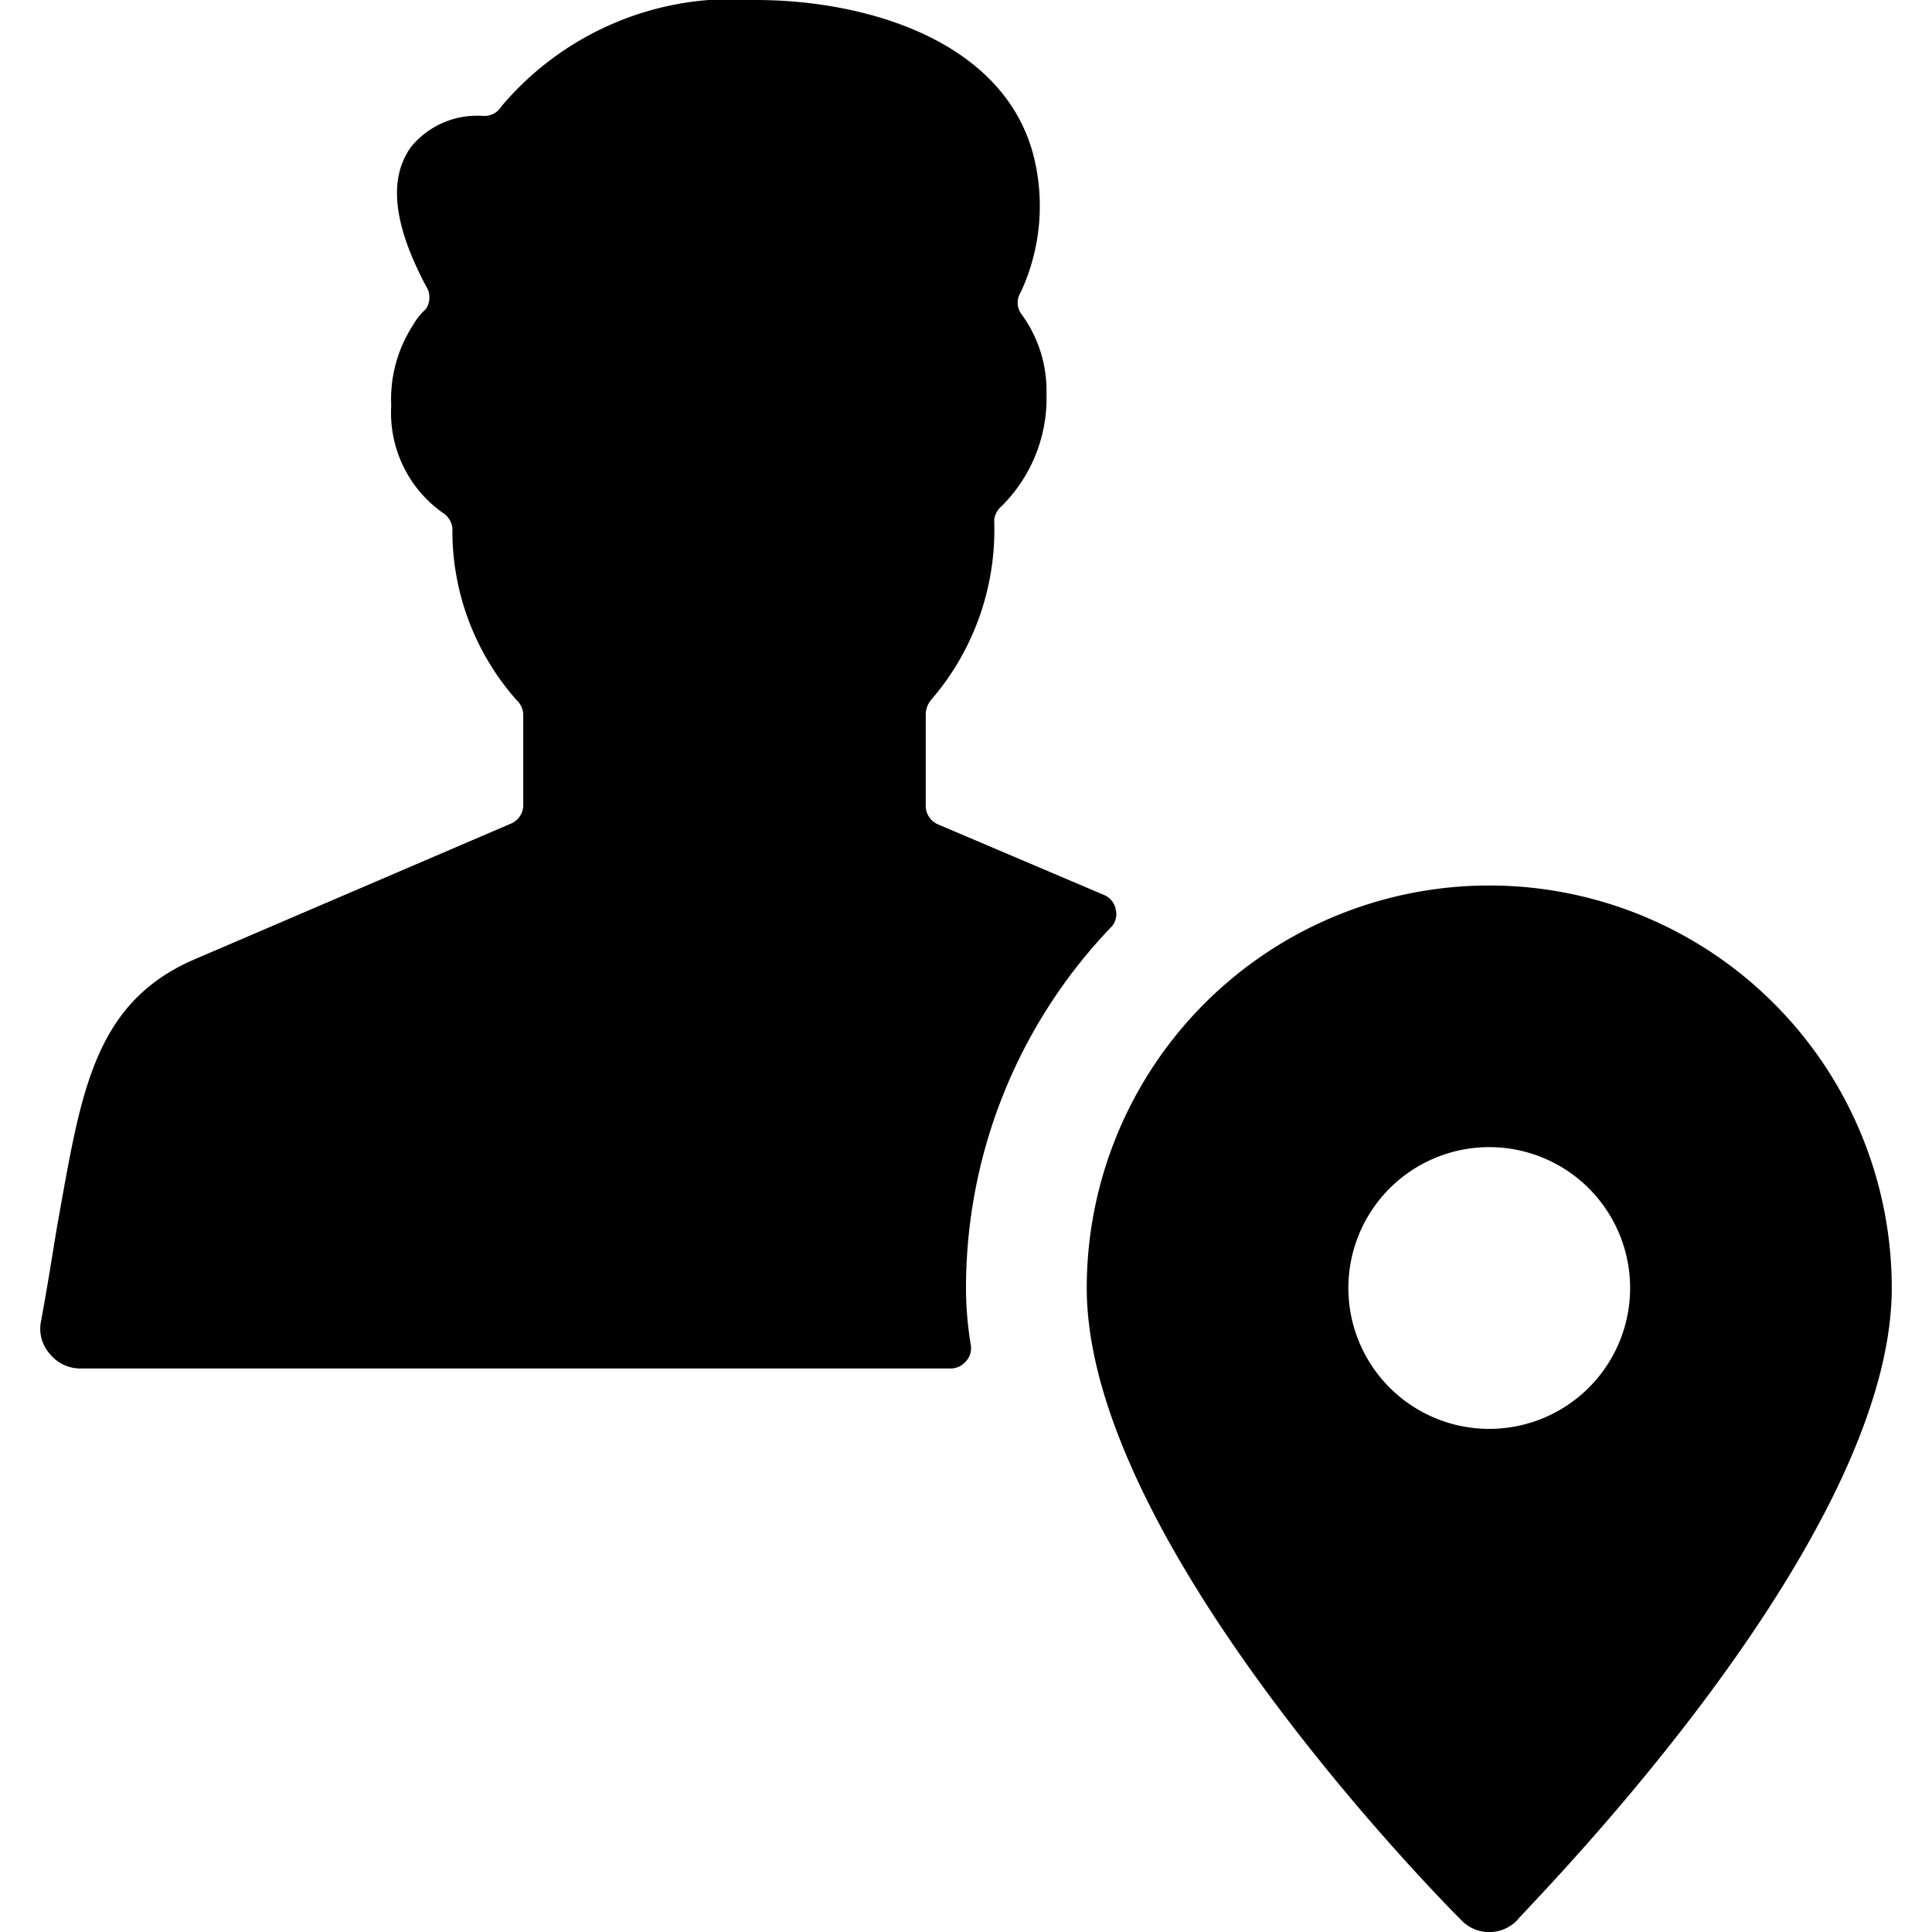 <svg xmlns="http://www.w3.org/2000/svg" viewBox="0 0 24 24"><g><path d="M12 16a6.48 6.48 0 0 1 1.8 -4.48 0.23 0.23 0 0 0 0.06 -0.22 0.24 0.24 0 0 0 -0.14 -0.18l-2.07 -0.88a0.25 0.25 0 0 1 -0.15 -0.24V8.87a0.29 0.29 0 0 1 0.07 -0.18 3.23 3.23 0 0 0 0.78 -2.23 0.26 0.26 0 0 1 0.09 -0.17 1.89 1.89 0 0 0 0.56 -1.4 1.61 1.61 0 0 0 -0.32 -1 0.24 0.24 0 0 1 0 -0.26 2.54 2.54 0 0 0 0.15 -1.73C12.44 0.49 10.74 0 9.39 0a3.75 3.75 0 0 0 -3.16 1.32 0.25 0.25 0 0 1 -0.23 0.12 1.06 1.06 0 0 0 -0.89 0.38C4.75 2.31 5 3 5.29 3.55a0.26 0.26 0 0 1 0 0.29 0.78 0.78 0 0 0 -0.16 0.2 1.69 1.69 0 0 0 -0.27 1 1.52 1.52 0 0 0 0.64 1.33 0.26 0.26 0 0 1 0.12 0.19 3.17 3.17 0 0 0 0.8 2.14 0.25 0.25 0 0 1 0.08 0.18V10a0.25 0.25 0 0 1 -0.15 0.23l-3.94 1.69c-1.27 0.55 -1.41 1.71 -1.7 3.31 -0.06 0.36 -0.12 0.75 -0.2 1.18a0.47 0.47 0 0 0 0.11 0.41A0.49 0.49 0 0 0 1 17h10.81a0.25 0.25 0 0 0 0.19 -0.09 0.24 0.24 0 0 0 0.06 -0.2A4.34 4.34 0 0 1 12 16Z" fill="#000000" stroke-width="1"></path><path d="M18.5 11a5 5 0 0 0 -5 5c0 3.17 4.46 7.66 4.65 7.85a0.48 0.48 0 0 0 0.7 0c0.15 -0.19 4.65 -4.68 4.65 -7.85a5 5 0 0 0 -5 -5Zm-1.75 5a1.75 1.75 0 1 1 1.75 1.75A1.75 1.75 0 0 1 16.75 16Z" fill="#000000" stroke-width="1"></path></g></svg>